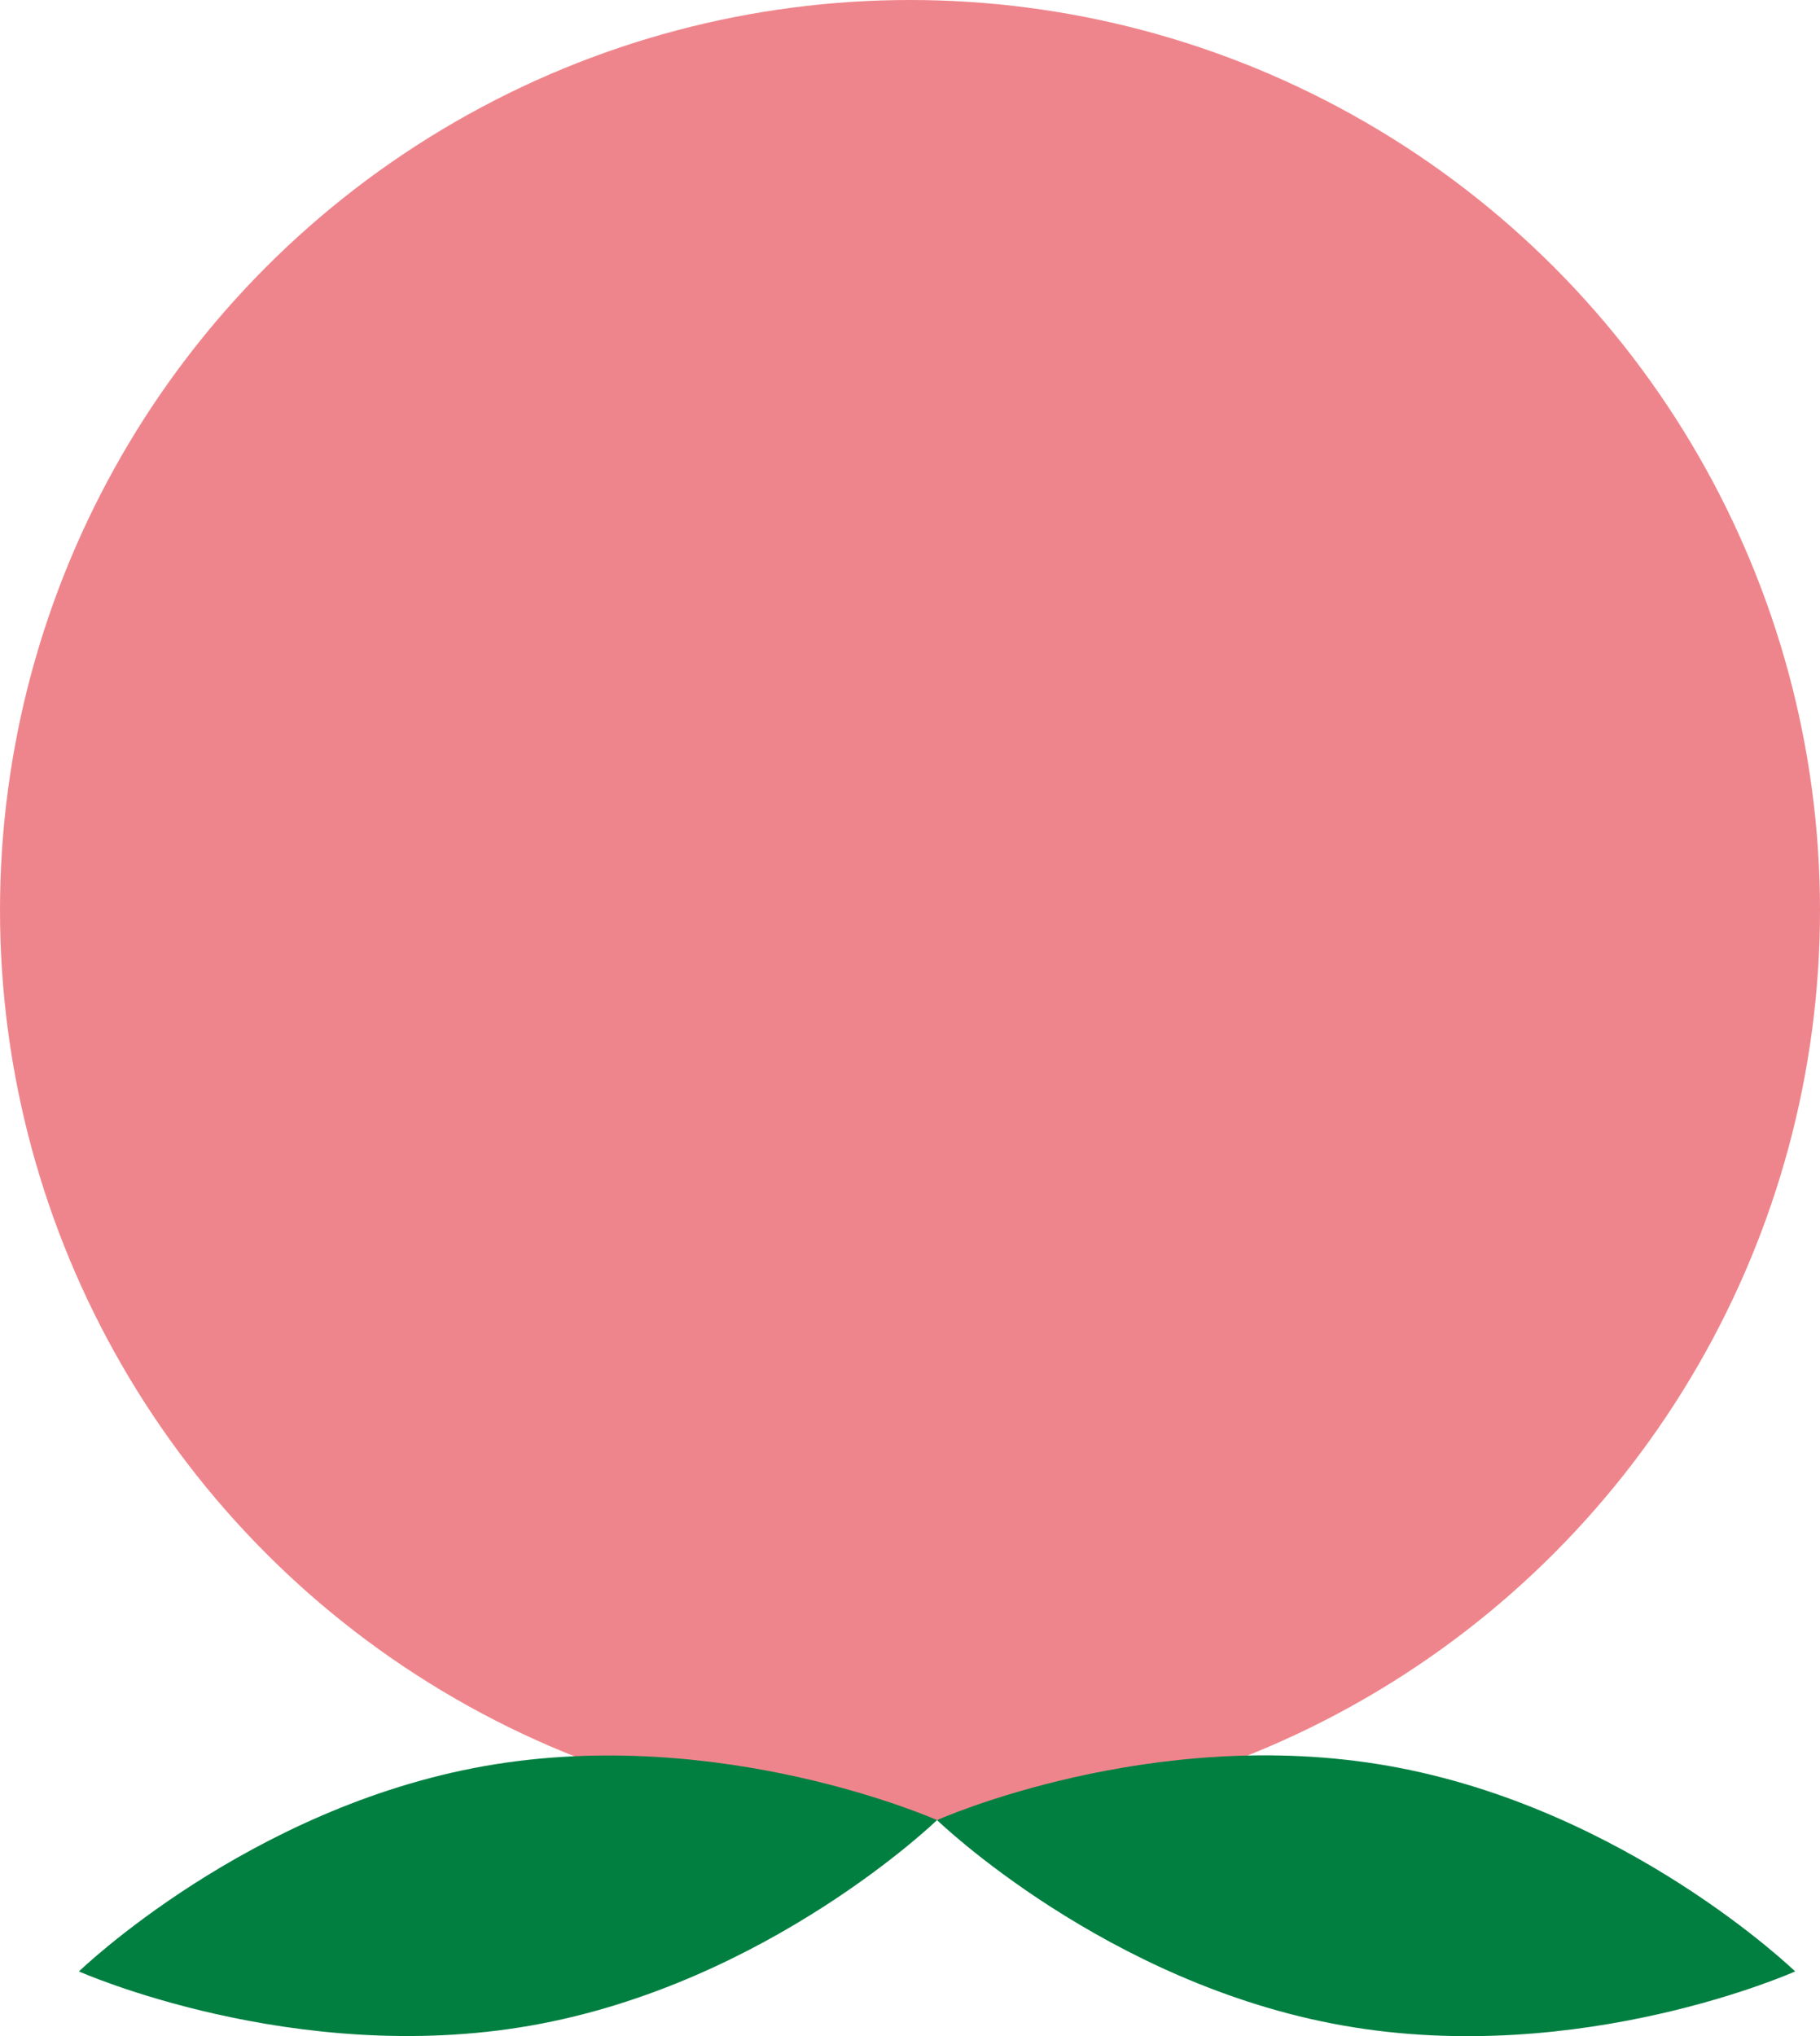 <?xml version="1.0" encoding="UTF-8"?>
<svg id="_レイヤー_2" data-name="レイヤー 2" xmlns="http://www.w3.org/2000/svg" viewBox="0 0 49.8 55.7">
  <defs>
    <style>
      .cls-1 {
        fill: #007f41;
      }

      .cls-2 {
        fill: #ef858c;
      }
    </style>
  </defs>
  <g id="_レイヤー_1-2" data-name="レイヤー 1">
    <g>
      <circle class="cls-2" cx="24.9" cy="24.9" r="24.9"/>
      <path class="cls-1" d="M49.12,53.93s-5.88,2.63-12.37,1.48c-6.48-1.14-11.11-5.62-11.11-5.62,0,0,5.88-2.63,12.37-1.48s11.11,5.62,11.11,5.62Z"/>
      <path class="cls-1" d="M25.64,49.79s-4.63,4.48-11.11,5.62c-6.48,1.14-12.37-1.48-12.37-1.48,0,0,4.63-4.48,11.11-5.62s12.37,1.48,12.37,1.48Z"/>
    </g>
  </g>
</svg>